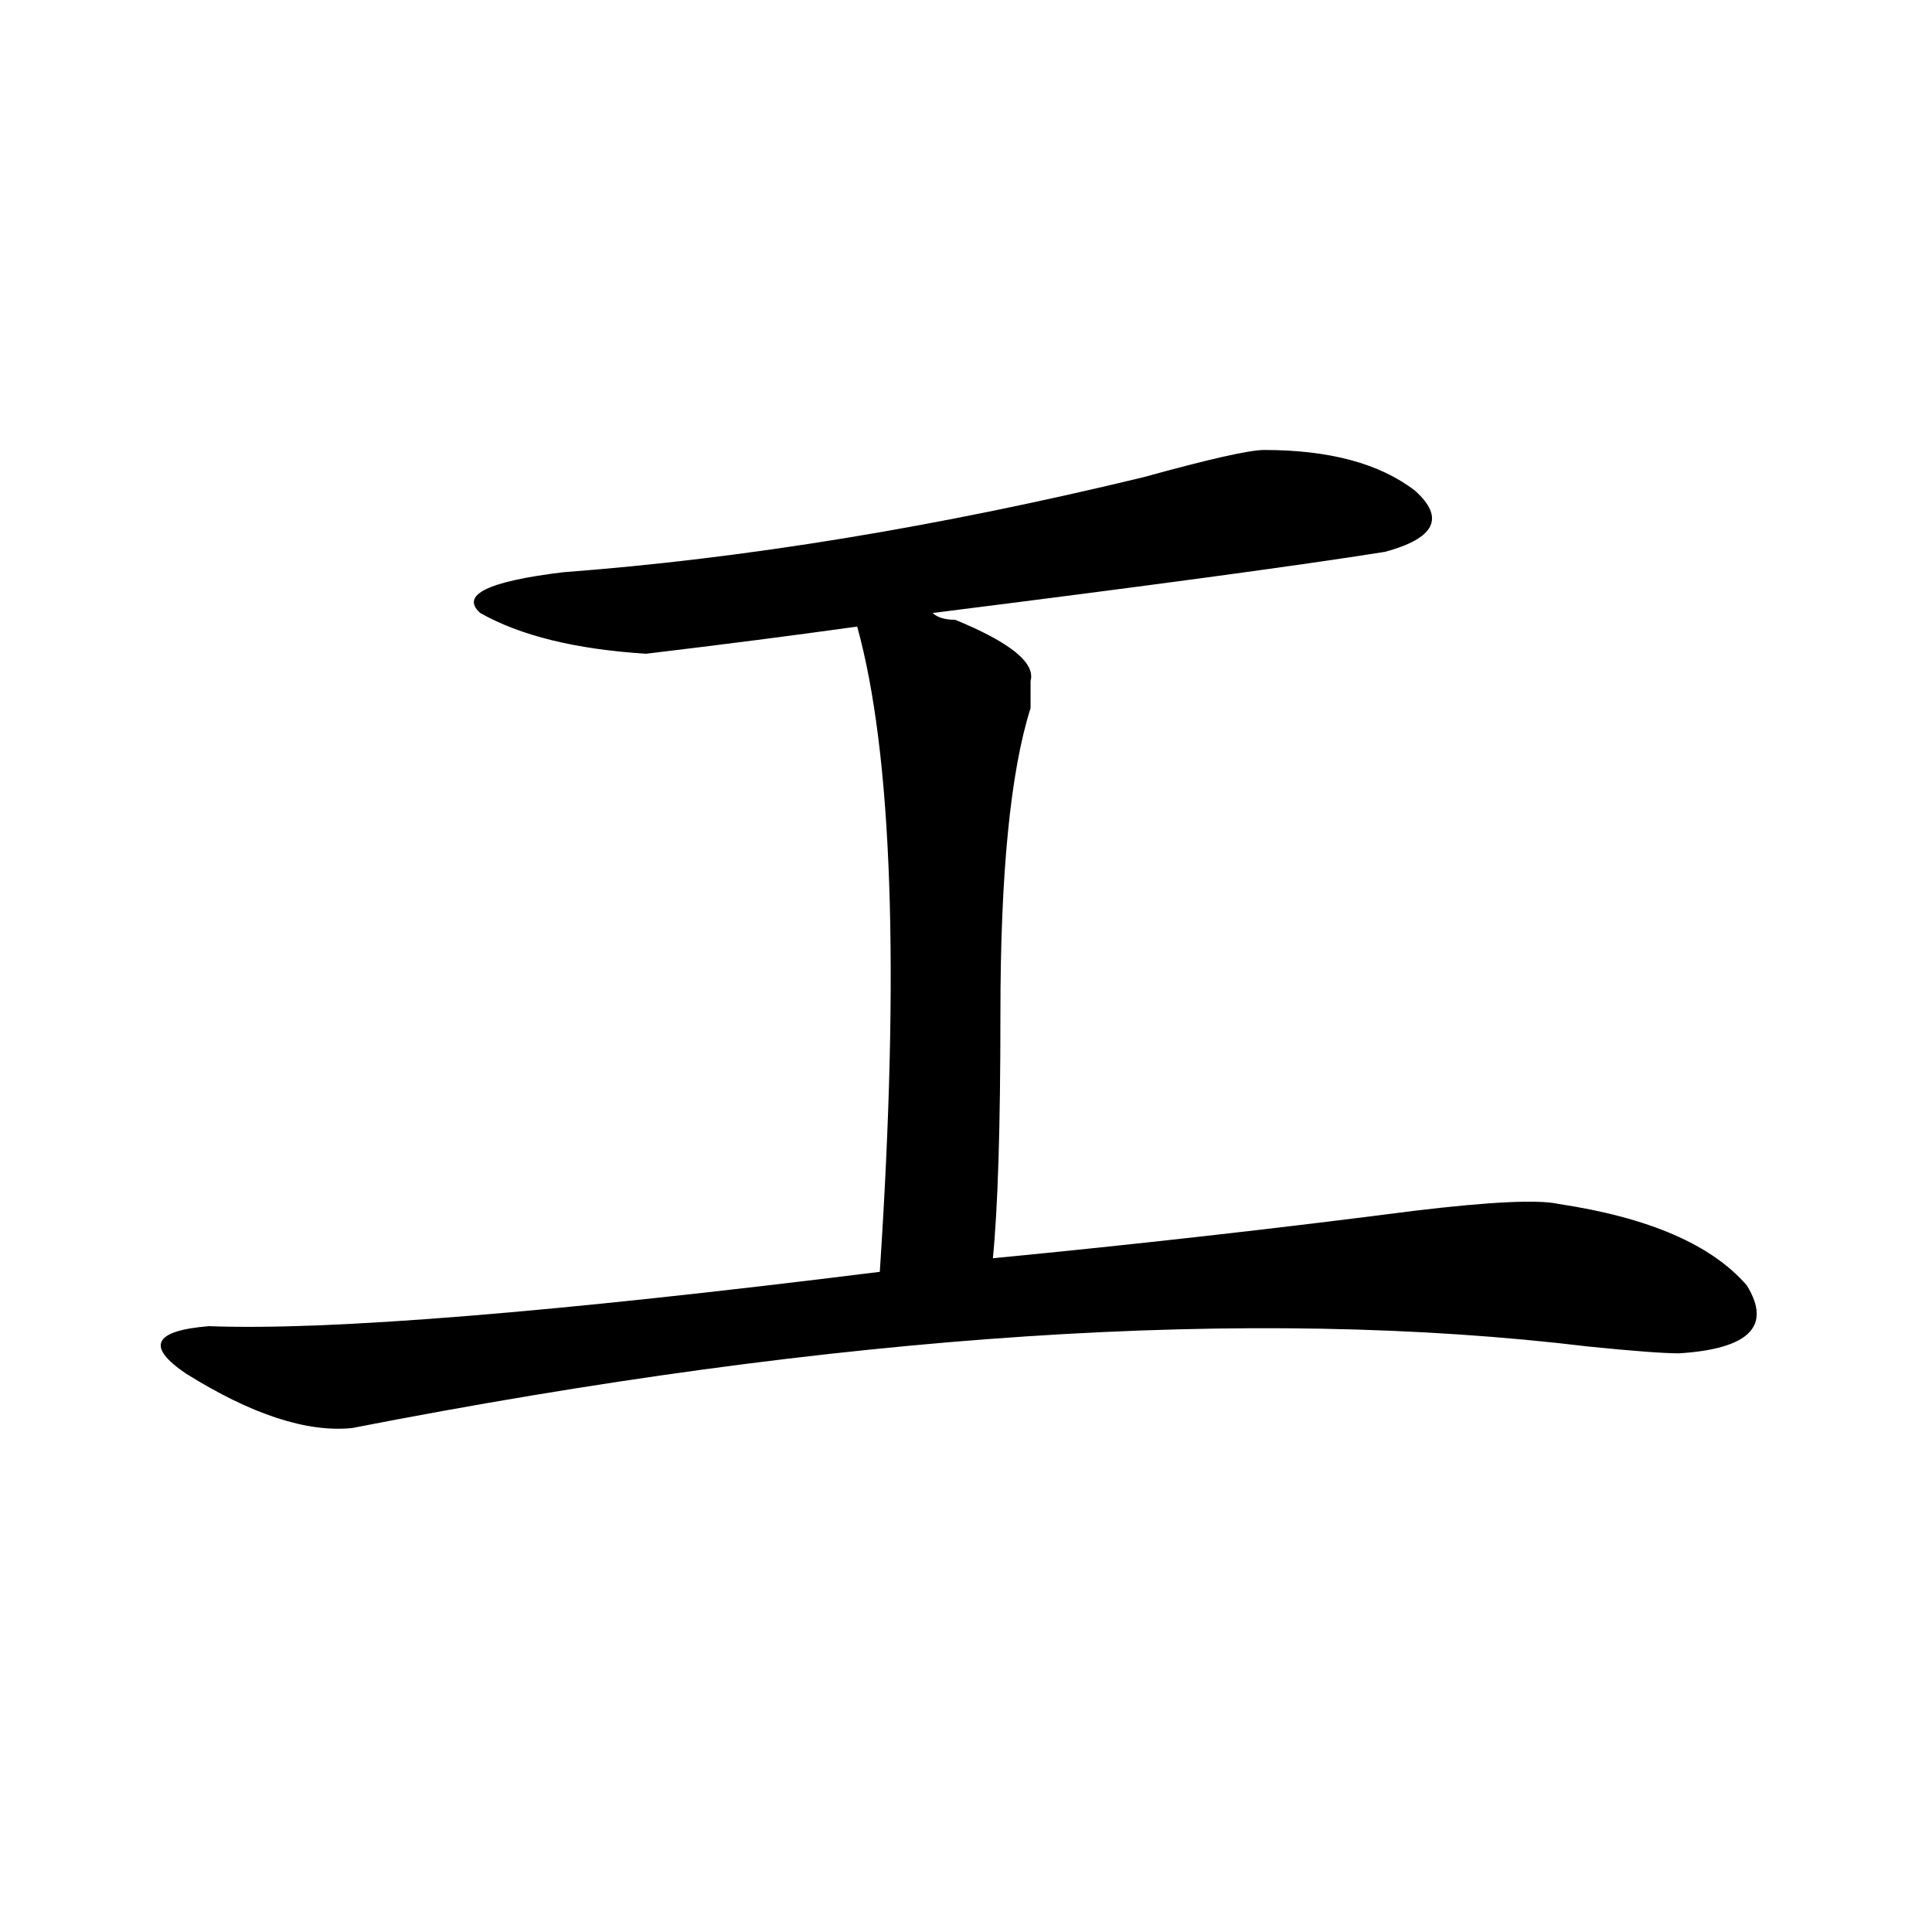 <?xml version="1.0" encoding="utf-8"?>
<!-- Generator: Adobe Illustrator 16.0.0, SVG Export Plug-In . SVG Version: 6.00 Build 0)  -->
<!DOCTYPE svg PUBLIC "-//W3C//DTD SVG 1.1//EN" "http://www.w3.org/Graphics/SVG/1.1/DTD/svg11.dtd">
<svg version="1.1" id="图层_1" xmlns="http://www.w3.org/2000/svg" xmlns:xlink="http://www.w3.org/1999/xlink" x="0px" y="0px"
	 width="1000px" height="1000px" viewBox="0 0 1000 1000" enable-background="new 0 0 1000 1000" xml:space="preserve">
<path d="M654.398,232.906c33.779,0,59.815,7.031,78.047,21.094c15.609,14.063,10.365,24.609-15.609,31.641
	c-44.268,7.031-122.314,17.578-234.141,31.641c2.561,2.362,6.463,3.516,11.707,3.516c28.597,11.756,41.584,22.303,39.023,31.641
	c0,2.362,0,7.031,0,14.063c-10.427,32.85-15.609,85.584-15.609,158.203c0,58.612-1.342,100.8-3.902,126.563
	c72.803-7.031,145.667-15.216,218.531-24.609c39.023-4.669,63.718-5.822,74.145-3.516c46.828,7.031,79.327,21.094,97.559,42.188
	c12.987,21.094,1.28,32.85-35.121,35.156c-7.805,0-23.414-1.153-46.828-3.516c-174.325-21.094-387.674-7.031-639.984,42.188
	c-23.414,2.362-52.072-7.031-85.852-28.125c-20.854-14.063-16.951-22.247,11.707-24.609c62.438,2.362,178.166-7.031,347.309-28.125
	c10.365-156.994,6.463-268.341-11.707-333.984c-33.841,4.725-70.242,9.394-109.266,14.063c-36.463-2.307-65.06-9.338-85.852-21.094
	c-10.427-9.338,3.902-16.369,42.926-21.094c93.656-7.031,193.775-23.4,300.48-49.219
	C625.74,237.631,646.594,232.906,654.398,232.906z"/>
</svg>
